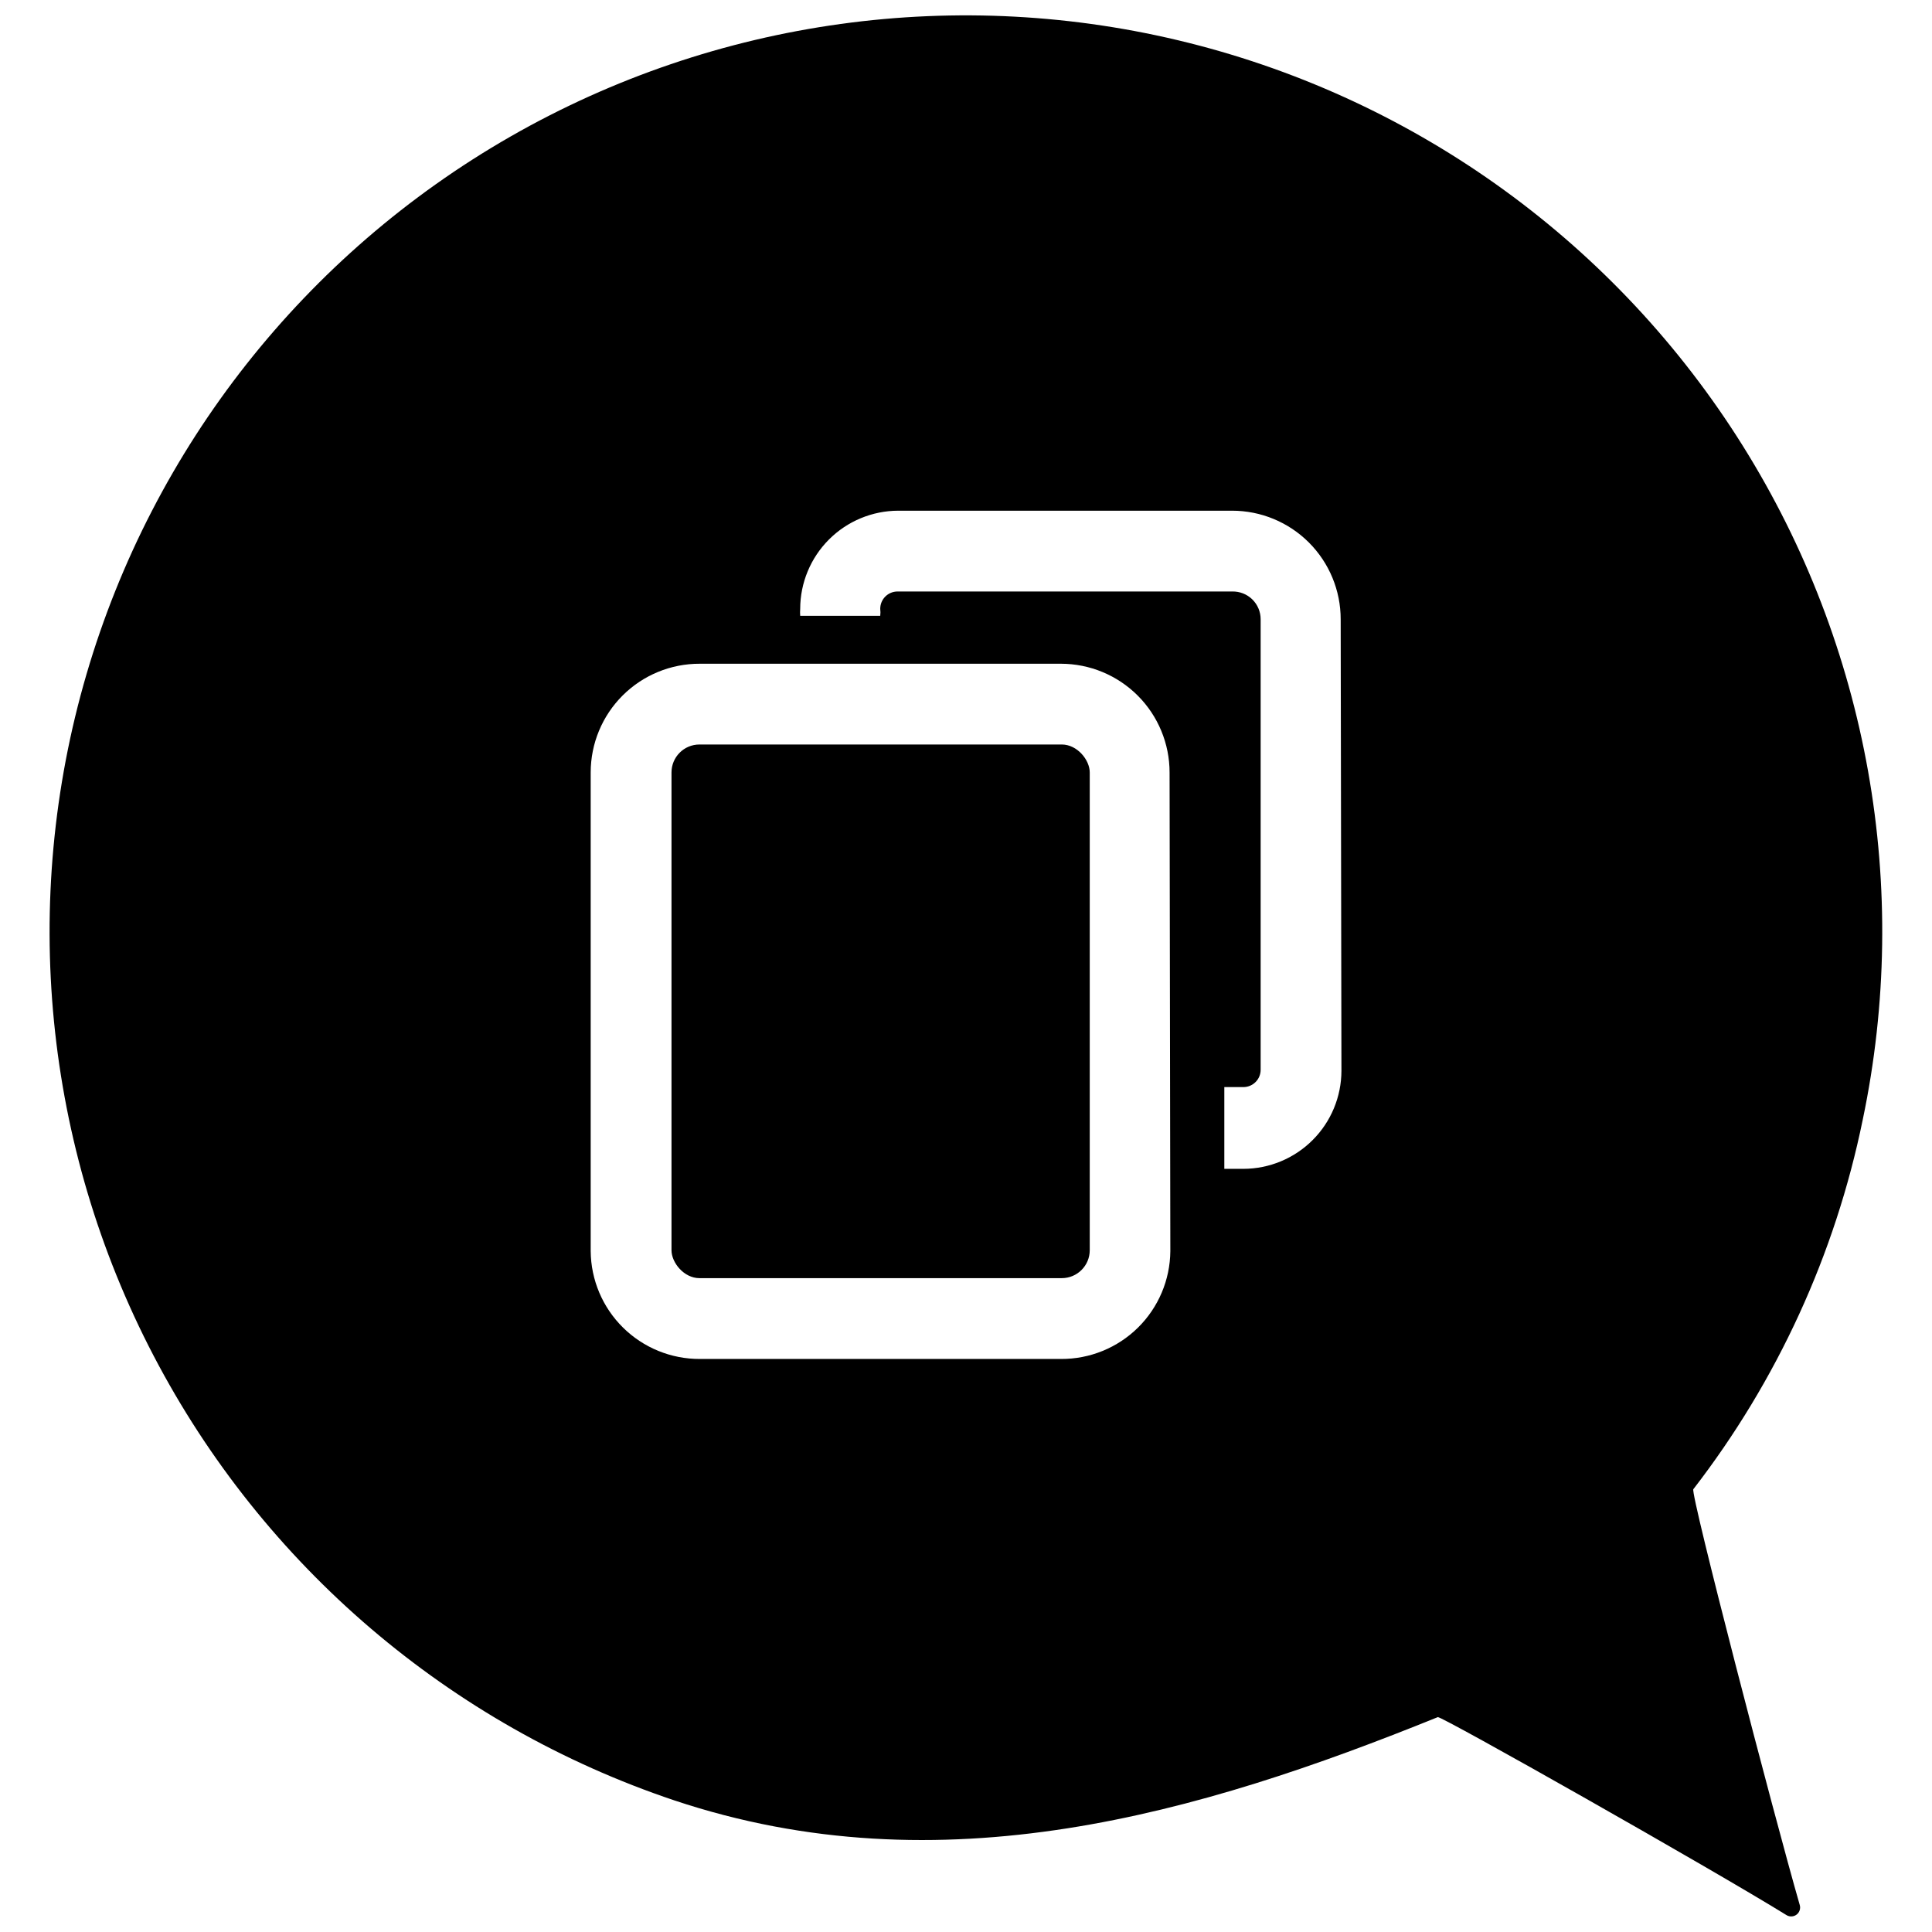 <?xml version="1.0" encoding="UTF-8"?>
<!-- Uploaded to: ICON Repo, www.svgrepo.com, Generator: ICON Repo Mixer Tools -->
<svg width="800px" height="800px" version="1.1" viewBox="144 144 512 512" xmlns="http://www.w3.org/2000/svg">
 <defs>
  <clipPath id="a">
   <path d="m157 148.09h486v503.81h-486z"/>
  </clipPath>
 </defs>
 <path d="m329.36 341.3h96.027c4.09 0 7.406 4.09 7.406 7.406v126.61c0 4.09-3.316 7.406-7.406 7.406h-96.027c-4.09 0-7.406-4.09-7.406-7.406v-126.61c0-4.09 3.316-7.406 7.406-7.406z"/>
 <g clip-path="url(#a)">
  <path d="m637.64 440.76c12.887-61.43 1.488-125.46-31.809-178.66-33.293-53.207-85.891-91.457-146.77-106.73-60.879-15.273-125.3-6.379-179.77 24.812-54.465 31.191-94.734 82.262-112.37 142.5-17.633 60.238-11.262 124.96 17.785 180.6 29.043 55.641 78.5 97.871 138 117.84 70.785 23.629 139.1 3.527 202.33-22.066 0.906-0.352 72.75 40.305 92.449 52.496 0.832 0.484 1.871 0.418 2.637-0.168 0.762-0.586 1.094-1.574 0.84-2.504-6.75-23.375-29.07-109.12-28.215-110.23l0.004 0.004c22.234-28.777 37.59-62.266 44.887-97.891zm-183.49 34.812c-0.066 7.625-3.152 14.914-8.582 20.27-5.43 5.352-12.758 8.336-20.387 8.297h-95.723c-7.617 0.027-14.934-2.965-20.352-8.316-5.422-5.352-8.5-12.633-8.566-20.25v-126.86c0-7.66 3.051-15.008 8.477-20.414 5.426-5.406 12.781-8.43 20.441-8.402h95.723c7.637 0.012 14.953 3.055 20.348 8.457 5.391 5.402 8.422 12.727 8.422 20.359zm45.344-47.812c-0.012 6.891-2.754 13.496-7.629 18.367-4.871 4.875-11.477 7.617-18.367 7.629h-5.039v-21.664h5.039c2.531 0 4.586-2.051 4.586-4.582v-119.4c0-1.988-0.801-3.891-2.227-5.277-1.422-1.383-3.348-2.133-5.332-2.082h-88.668c-2.535 0-4.586 2.055-4.586 4.586 0.078 0.621 0.078 1.246 0 1.863h-21.211c-0.051-0.617-0.051-1.242 0-1.863 0.012-6.891 2.758-13.496 7.629-18.367 4.871-4.871 11.477-7.617 18.367-7.629h88.469c7.629 0 14.949 3.031 20.344 8.426s8.426 12.711 8.426 20.344z"/>
 </g>
</svg>